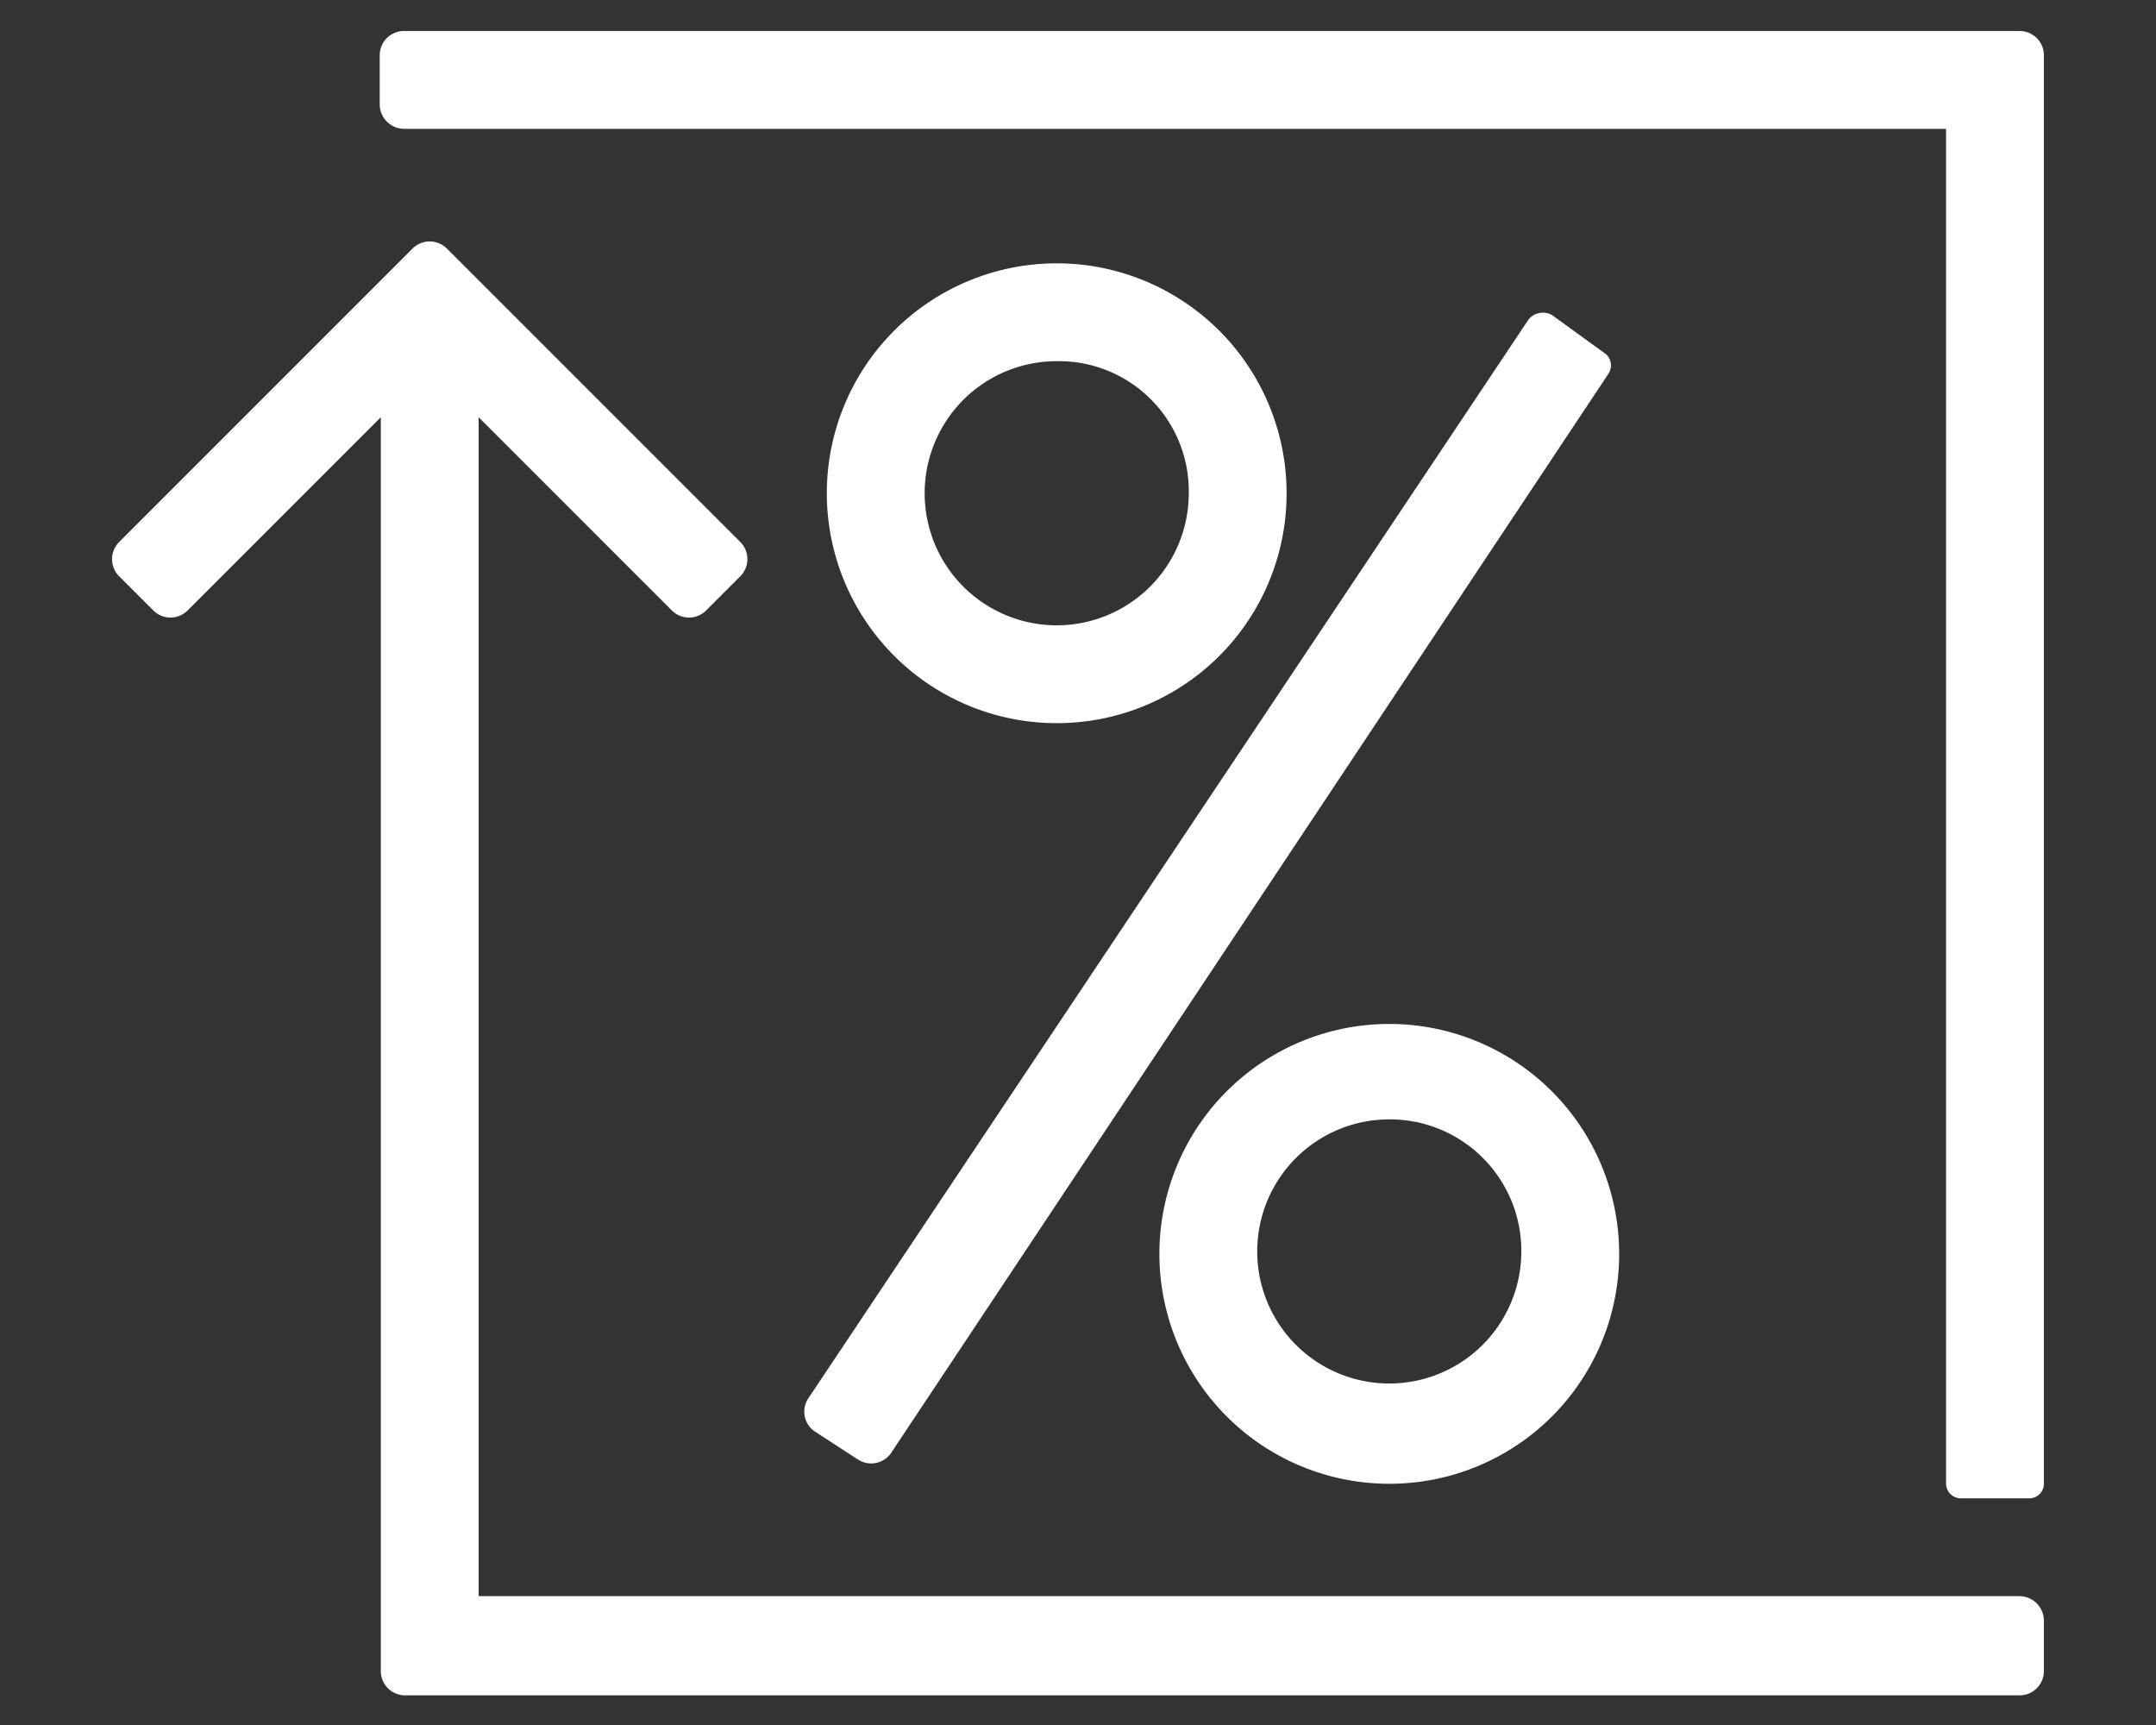 <?xml version="1.0" encoding="UTF-8"?><svg xmlns="http://www.w3.org/2000/svg" height="64" viewBox="0 0 80 64" width="80">
  <rect x="0" y="0" width="80" height="64" fill="#333333" stroke="none"/>
  <path d="M75.84,55.05v-53a.9.9,0,0,0-.91-.9H15a.9.9,0,0,0-.91.9V3.87a.91.91,0,0,0,.91.91H72.21V55.05a.55.55,0,0,0,.55.54H75.3A.54.54,0,0,0,75.84,55.05Z" fill="#fff"/>
  <path d="M56.72,11.85,30,51.87a.89.89,0,0,0,.28,1.27l1.54,1a.9.9,0,0,0,1.27-.27l26.59-40a.56.56,0,0,0-.09-.73l-2-1.45A.69.69,0,0,0,56.72,11.85Z" fill="#fff"/>
  <path d="M16.58,9.22a.9.9,0,0,0-1.27,0L4.42,20.11a.9.9,0,0,0,0,1.27l1.27,1.27a.9.9,0,0,0,1.27,0l7.17-7.17V62a.9.9,0,0,0,.91.9H74.93a.9.9,0,0,0,.91-.9V60.13a.91.91,0,0,0-.91-.91H17.76V15.48l7.17,7.17a.9.9,0,0,0,1.27,0l1.27-1.27a.9.9,0,0,0,0-1.27Z" fill="#fff"/>
  <path d="M39.21,26.83a8.53,8.53,0,1,1,8.53-8.53A8.52,8.52,0,0,1,39.21,26.83Zm0-13.43a4.9,4.9,0,1,0,4.9,4.9A4.82,4.82,0,0,0,39.21,13.4Z" fill="#fff"/>
  <path d="M51.55,55.05a8.53,8.53,0,1,1,8.53-8.53A8.52,8.52,0,0,1,51.55,55.05Zm0-13.52a4.9,4.9,0,1,0,4.9,4.9A4.88,4.88,0,0,0,51.55,41.53Z" fill="#fff"/>
</svg>
